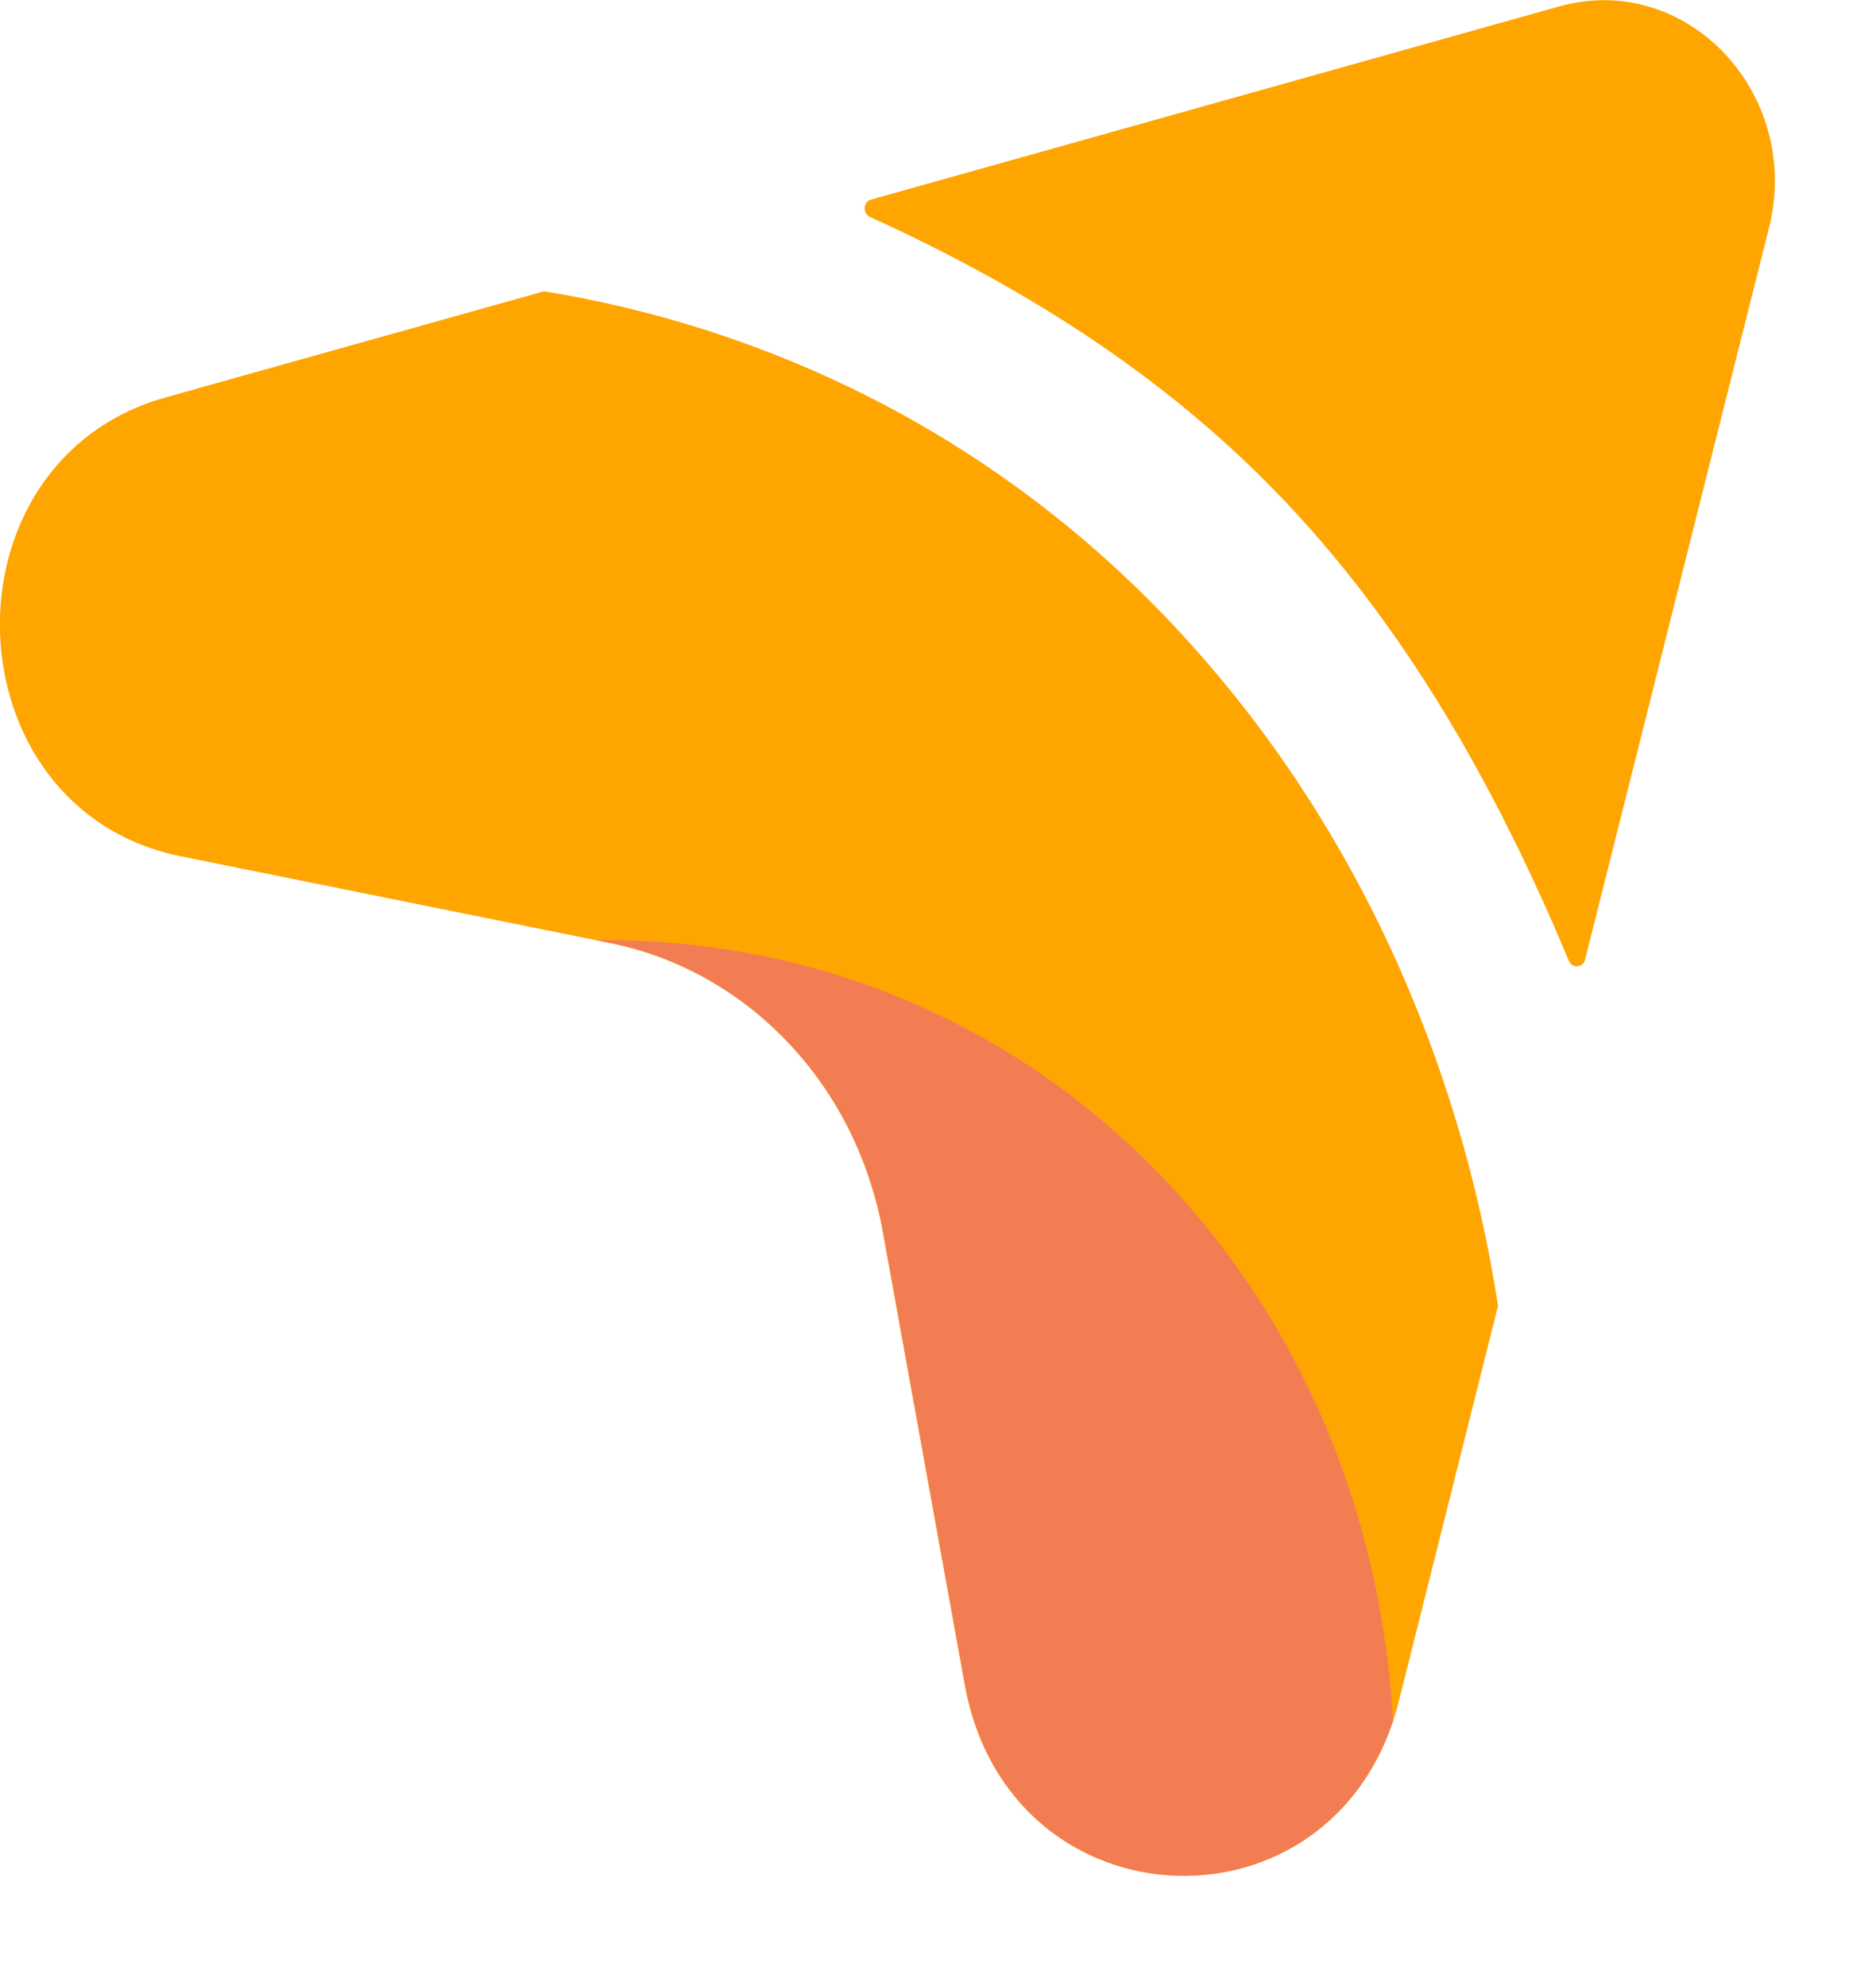 <svg width="17" height="18" viewBox="0 0 17 18" fill="none" xmlns="http://www.w3.org/2000/svg">
<path d="M13.575 11.835C13.24 9.661 12.299 7.427 10.61 5.642C8.969 3.908 6.931 2.965 4.93 2.64L1.5 3.602C-0.575 4.185 -0.47 7.334 1.639 7.761L5.529 8.547C6.78 8.8 7.759 9.833 7.998 11.157L8.742 15.268C9.144 17.498 12.126 17.608 12.677 15.415L13.575 11.835Z" fill="#FFA500"/>
<path d="M7.688 10.225C7.254 9.365 6.468 8.736 5.531 8.547L5.402 8.521C7.3 8.498 9.166 9.222 10.569 10.706C11.84 12.049 12.522 13.791 12.624 15.597C11.957 17.599 9.134 17.433 8.744 15.268L8 11.156C7.992 11.116 7.986 11.077 7.976 11.037C7.912 10.75 7.815 10.478 7.688 10.225Z" fill="#F37D52"/>
<path d="M14.217 8.708C14.247 8.781 14.345 8.772 14.364 8.696L16.03 2.066C16.336 0.848 15.282 -0.265 14.13 0.058L7.893 1.809C7.821 1.83 7.815 1.934 7.883 1.966C9.17 2.552 10.515 3.349 11.649 4.548C12.831 5.797 13.624 7.293 14.217 8.708Z" fill="#FFA500"/>
</svg>
